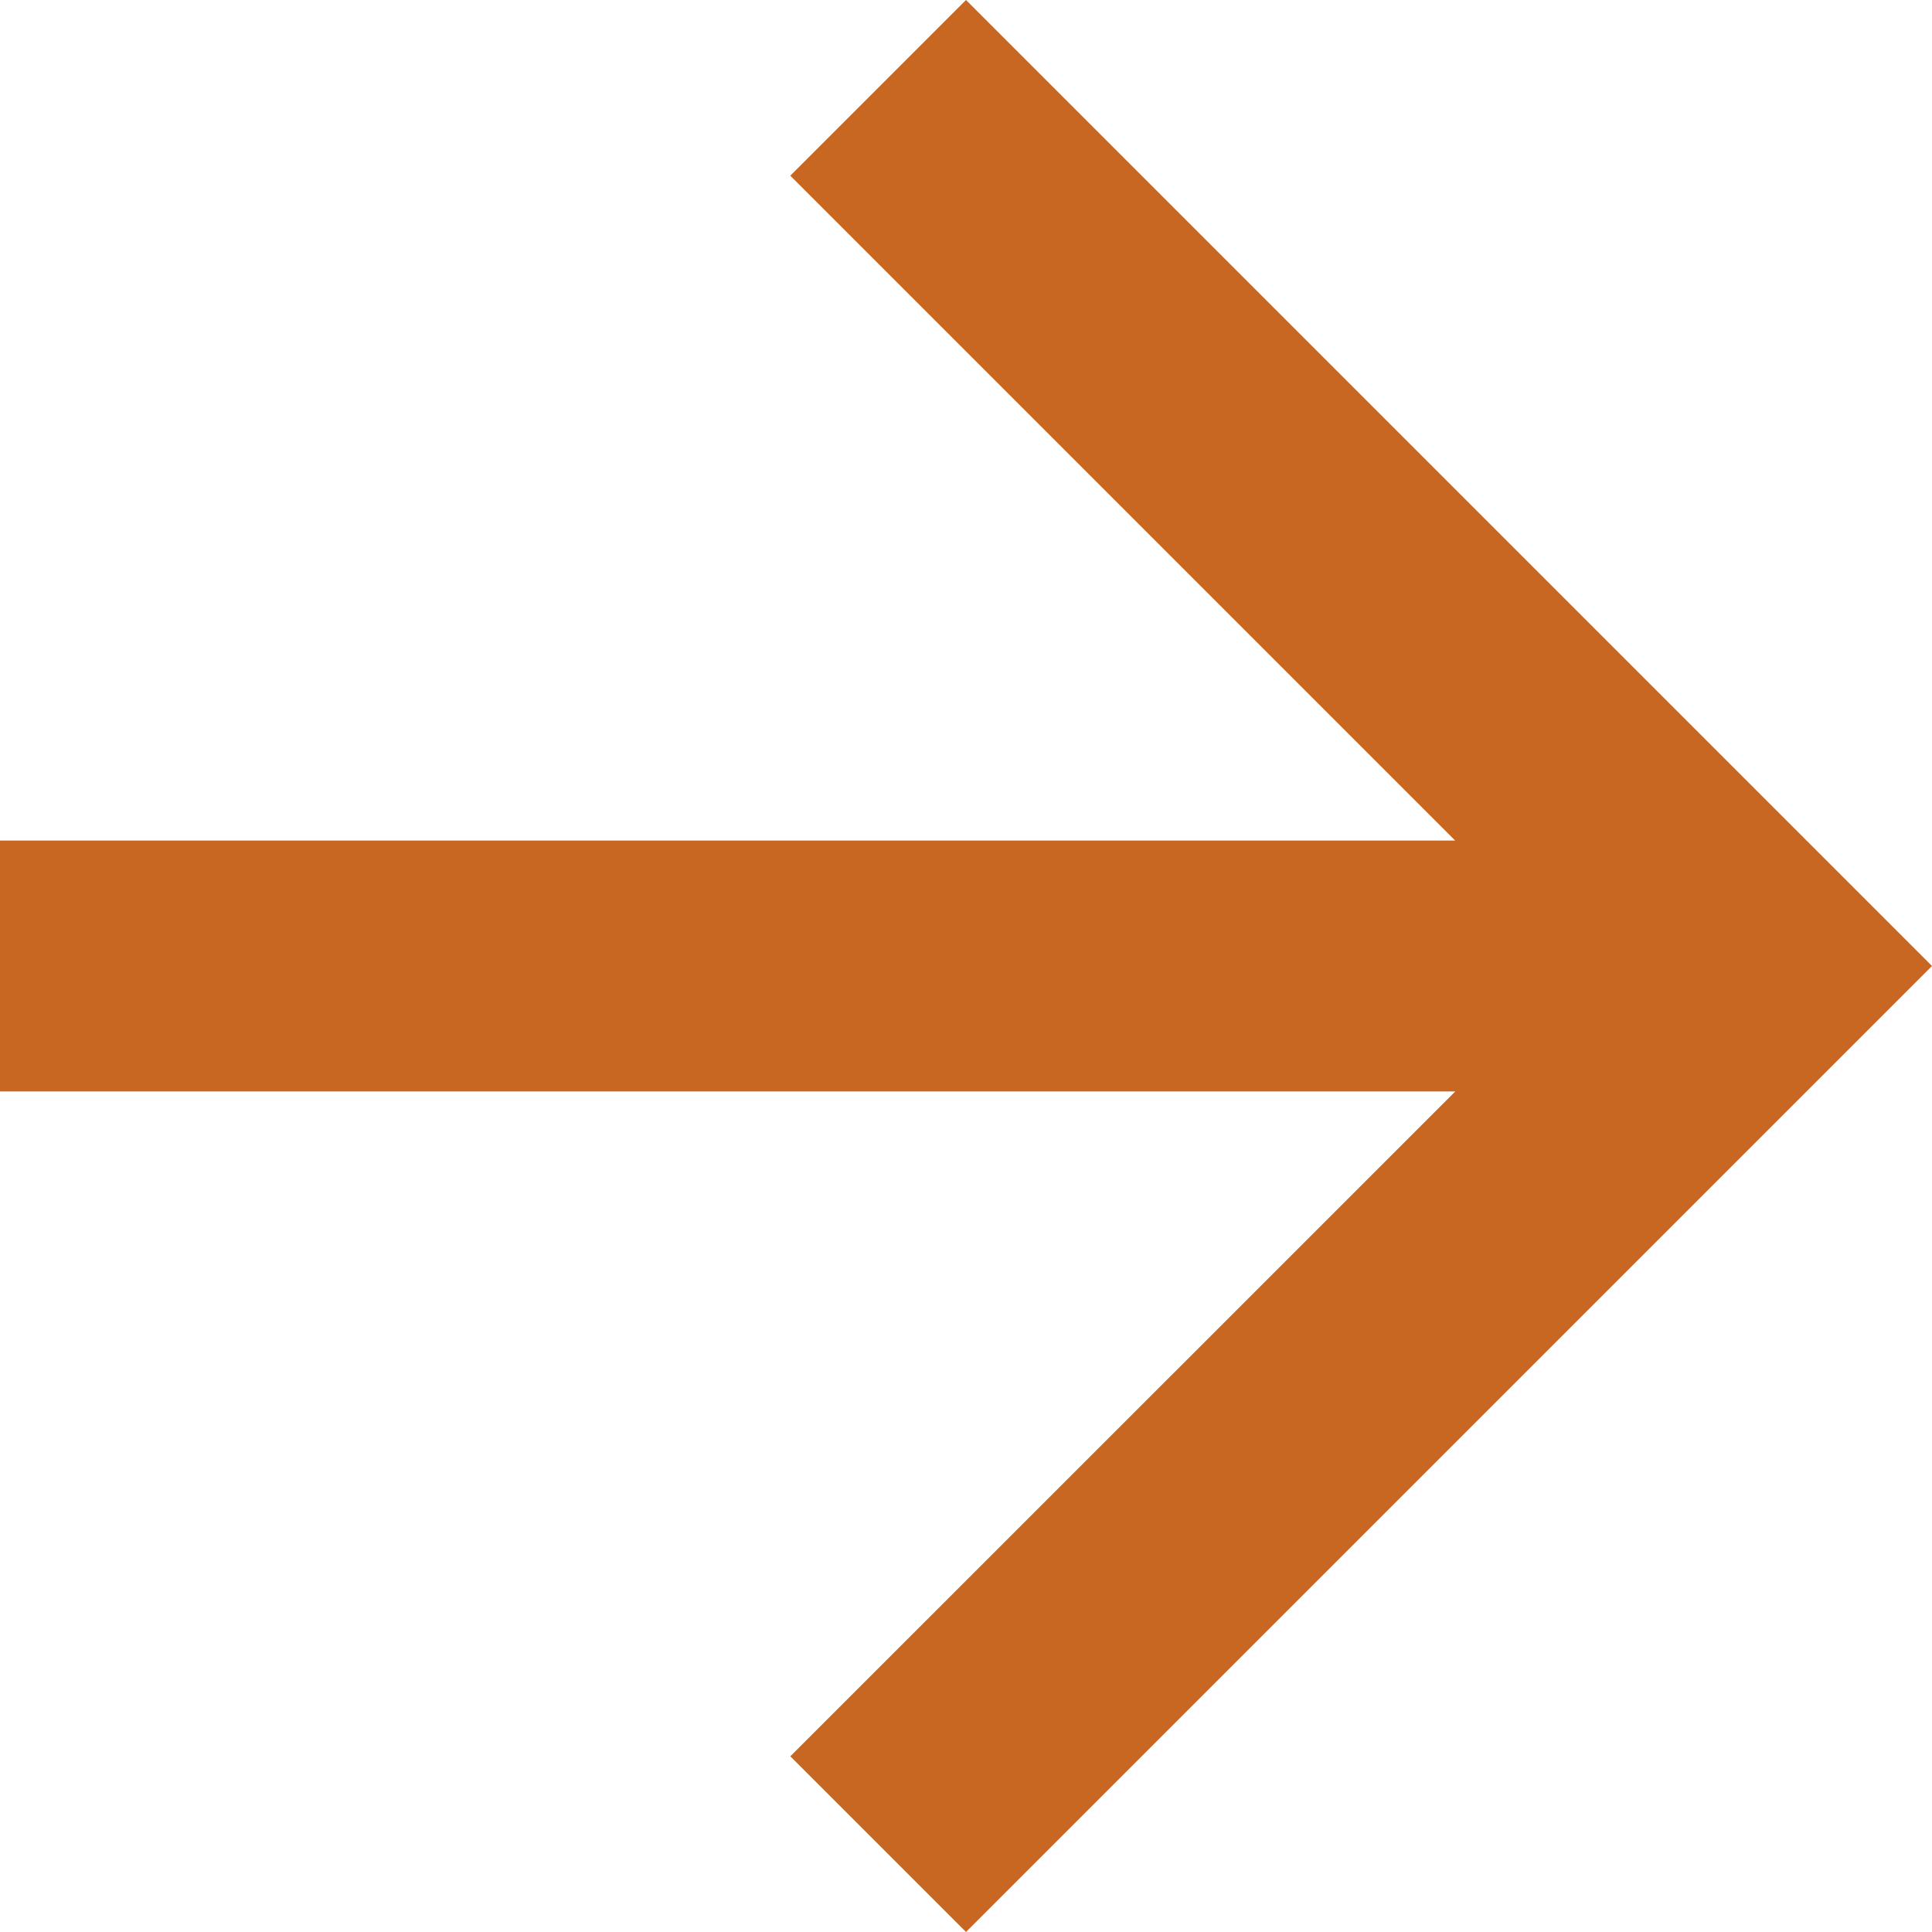 <svg xmlns="http://www.w3.org/2000/svg" width="16" height="16" viewBox="0 0 16 16"><defs><style>.a{fill:#c76721;}</style></defs><path class="a" d="M8,0,6.545,1.455l5.506,5.506H0V9.039H12.052L6.545,14.545,8,16l8-8Z"/></svg>